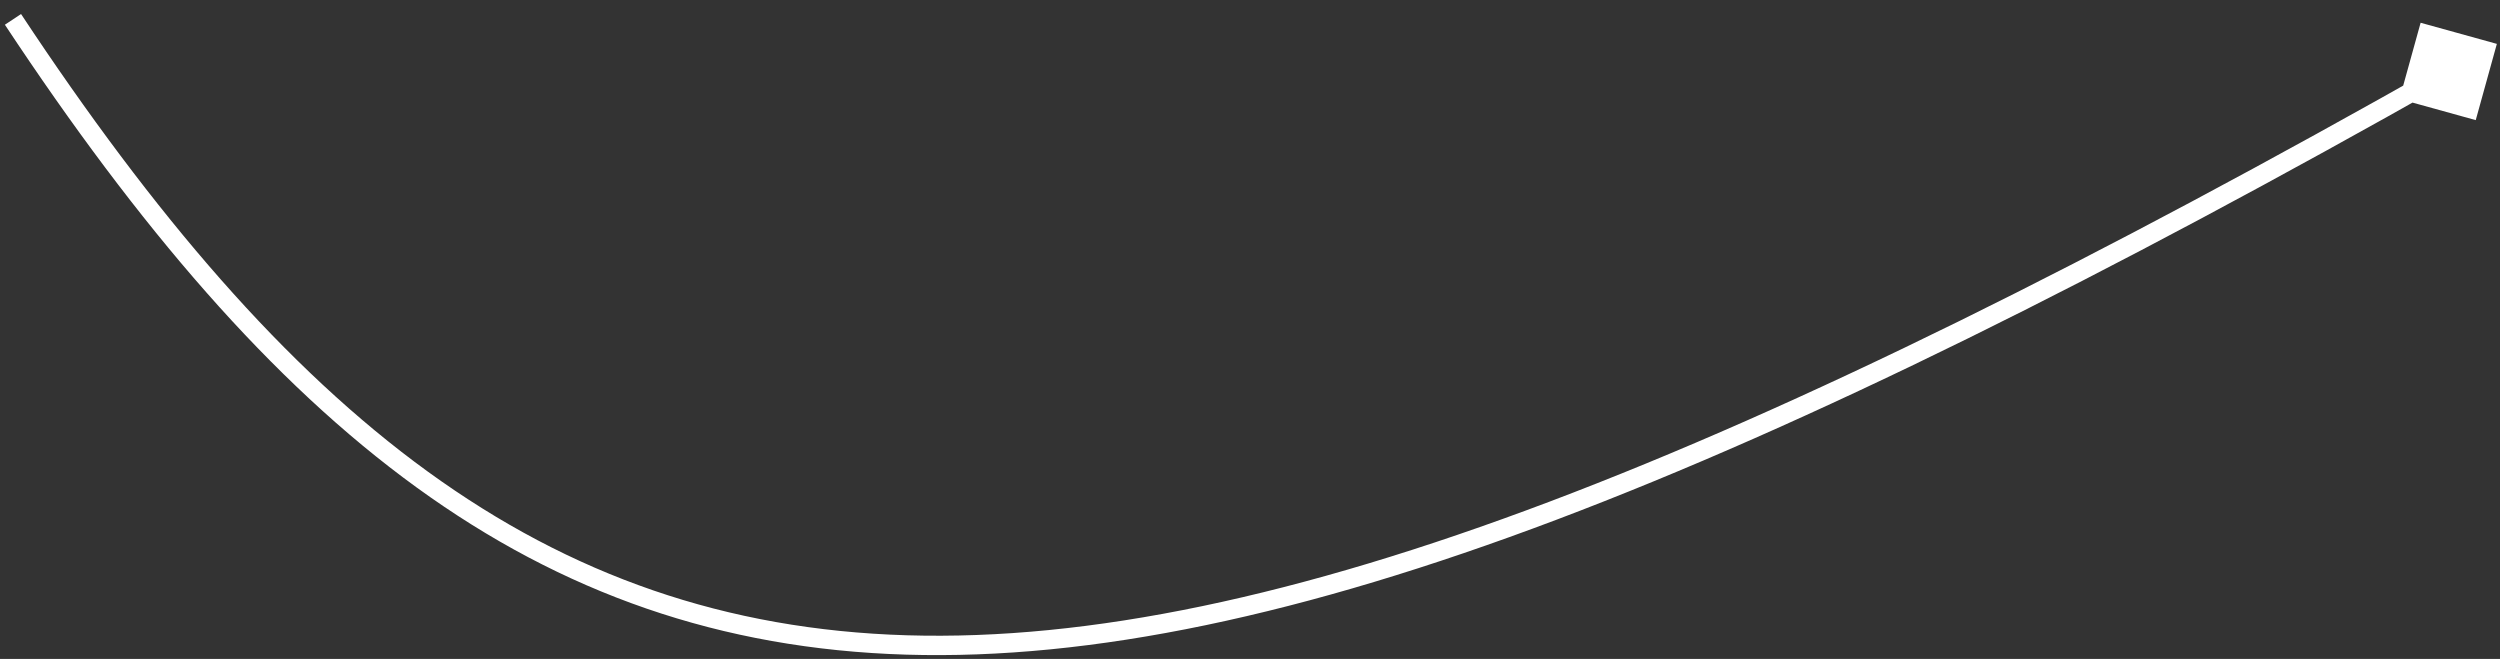 <?xml version="1.0" encoding="UTF-8"?> <svg xmlns="http://www.w3.org/2000/svg" width="129" height="34" viewBox="0 0 129 34" fill="none"><rect x="0" y="0" width="129" height="34" fill="#333333" stroke="none"/> <path d="M128.838 2.264L124.904 1.174L123.814 5.108L127.748 6.198L128.838 2.264ZM0.252 1.276C14.062 22.164 27.57 33.207 46.766 33.78C65.876 34.351 90.514 24.532 126.572 4.121L126.08 3.251C90.008 23.67 65.594 33.343 46.796 32.781C28.083 32.222 14.827 21.507 1.086 0.724L0.252 1.276Z" fill="white"></path> </svg> 